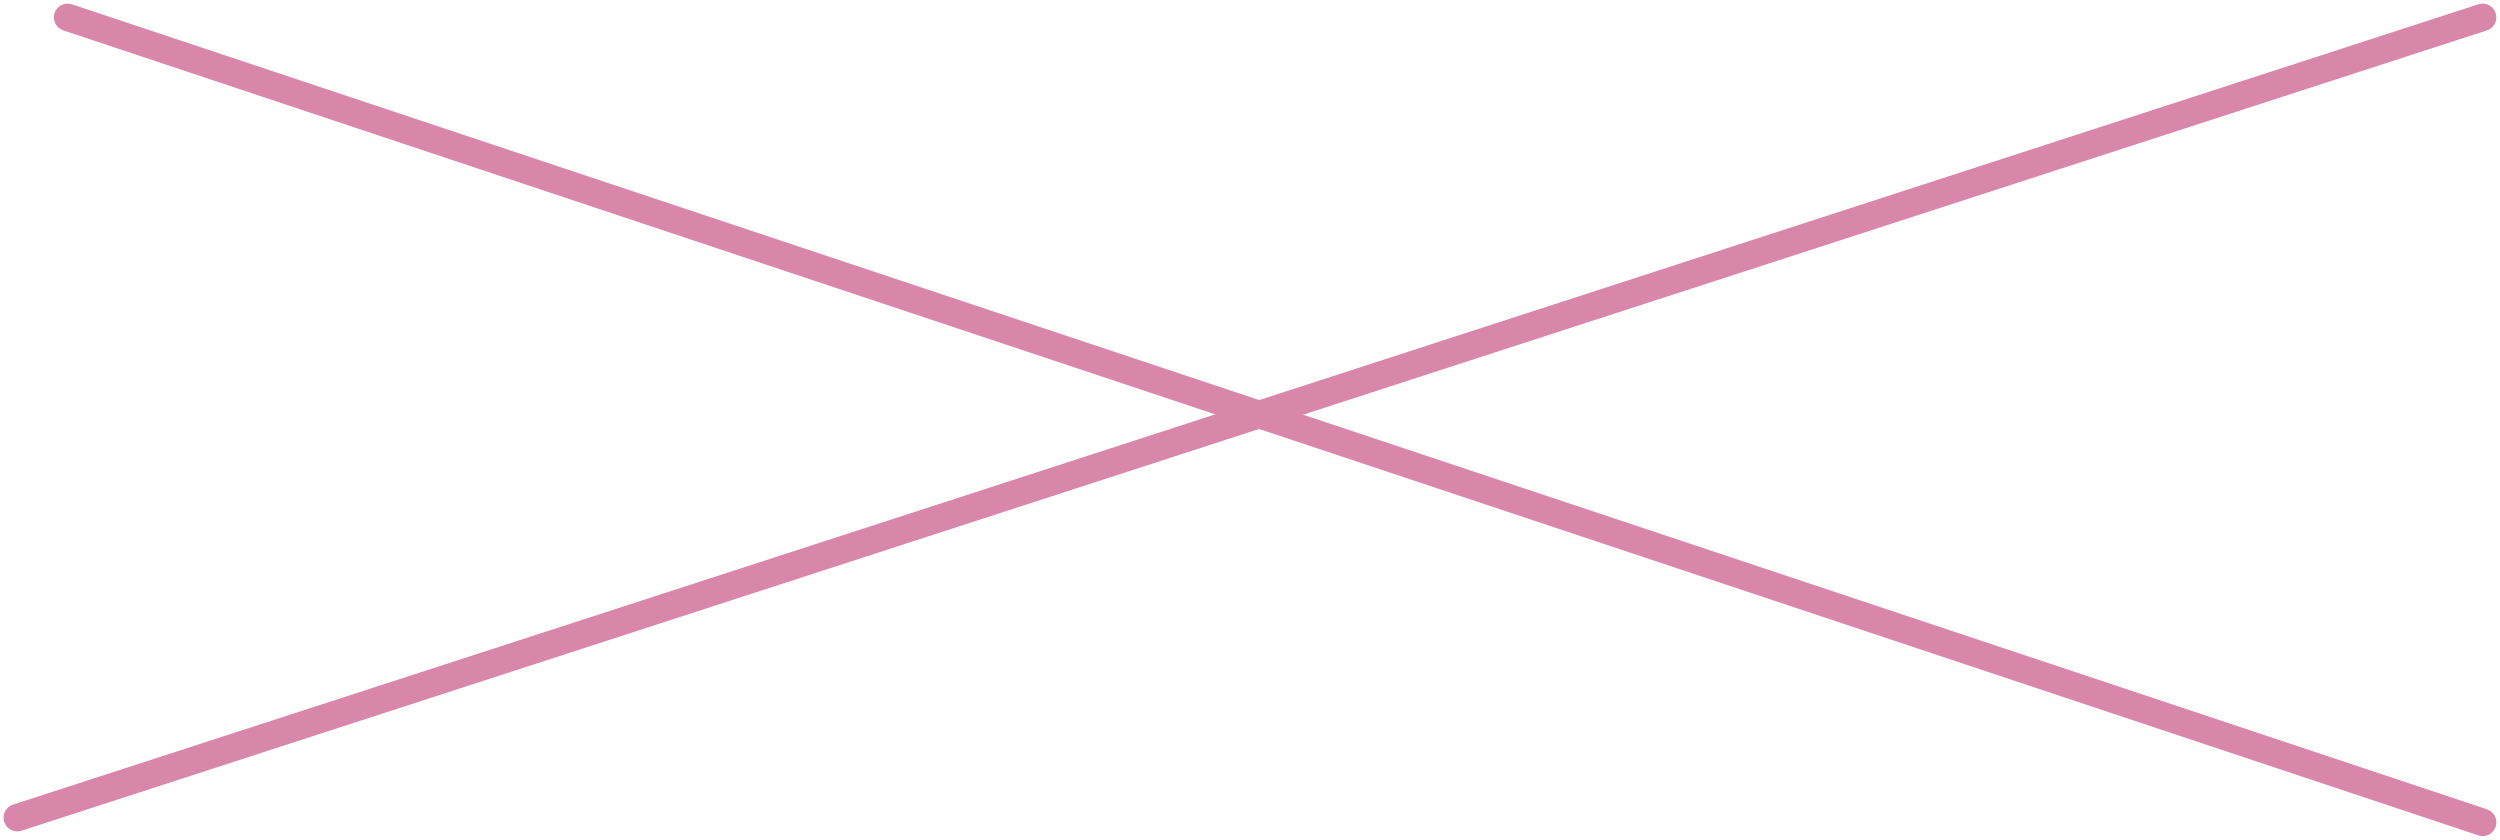 <svg xmlns="http://www.w3.org/2000/svg" width="91.062" height="30.587" viewBox="0 0 91.062 30.587">
  <g id="グループ_245" data-name="グループ 245" transform="translate(-1245.571 -43.368)">
    <g id="グループ_216" data-name="グループ 216" transform="translate(1246.201 44)">
      <line id="線_20" data-name="線 20" x2="87.967" y2="29.322" transform="translate(1.833 0)" fill="none" stroke="#d986ab" stroke-linecap="round" stroke-width="1"/>
      <line id="線_21" data-name="線 21" y1="29.151" x2="89.799" transform="translate(0 0)" fill="none" stroke="#d986ab" stroke-linecap="round" stroke-width="1"/>
    </g>
  </g>
</svg>

